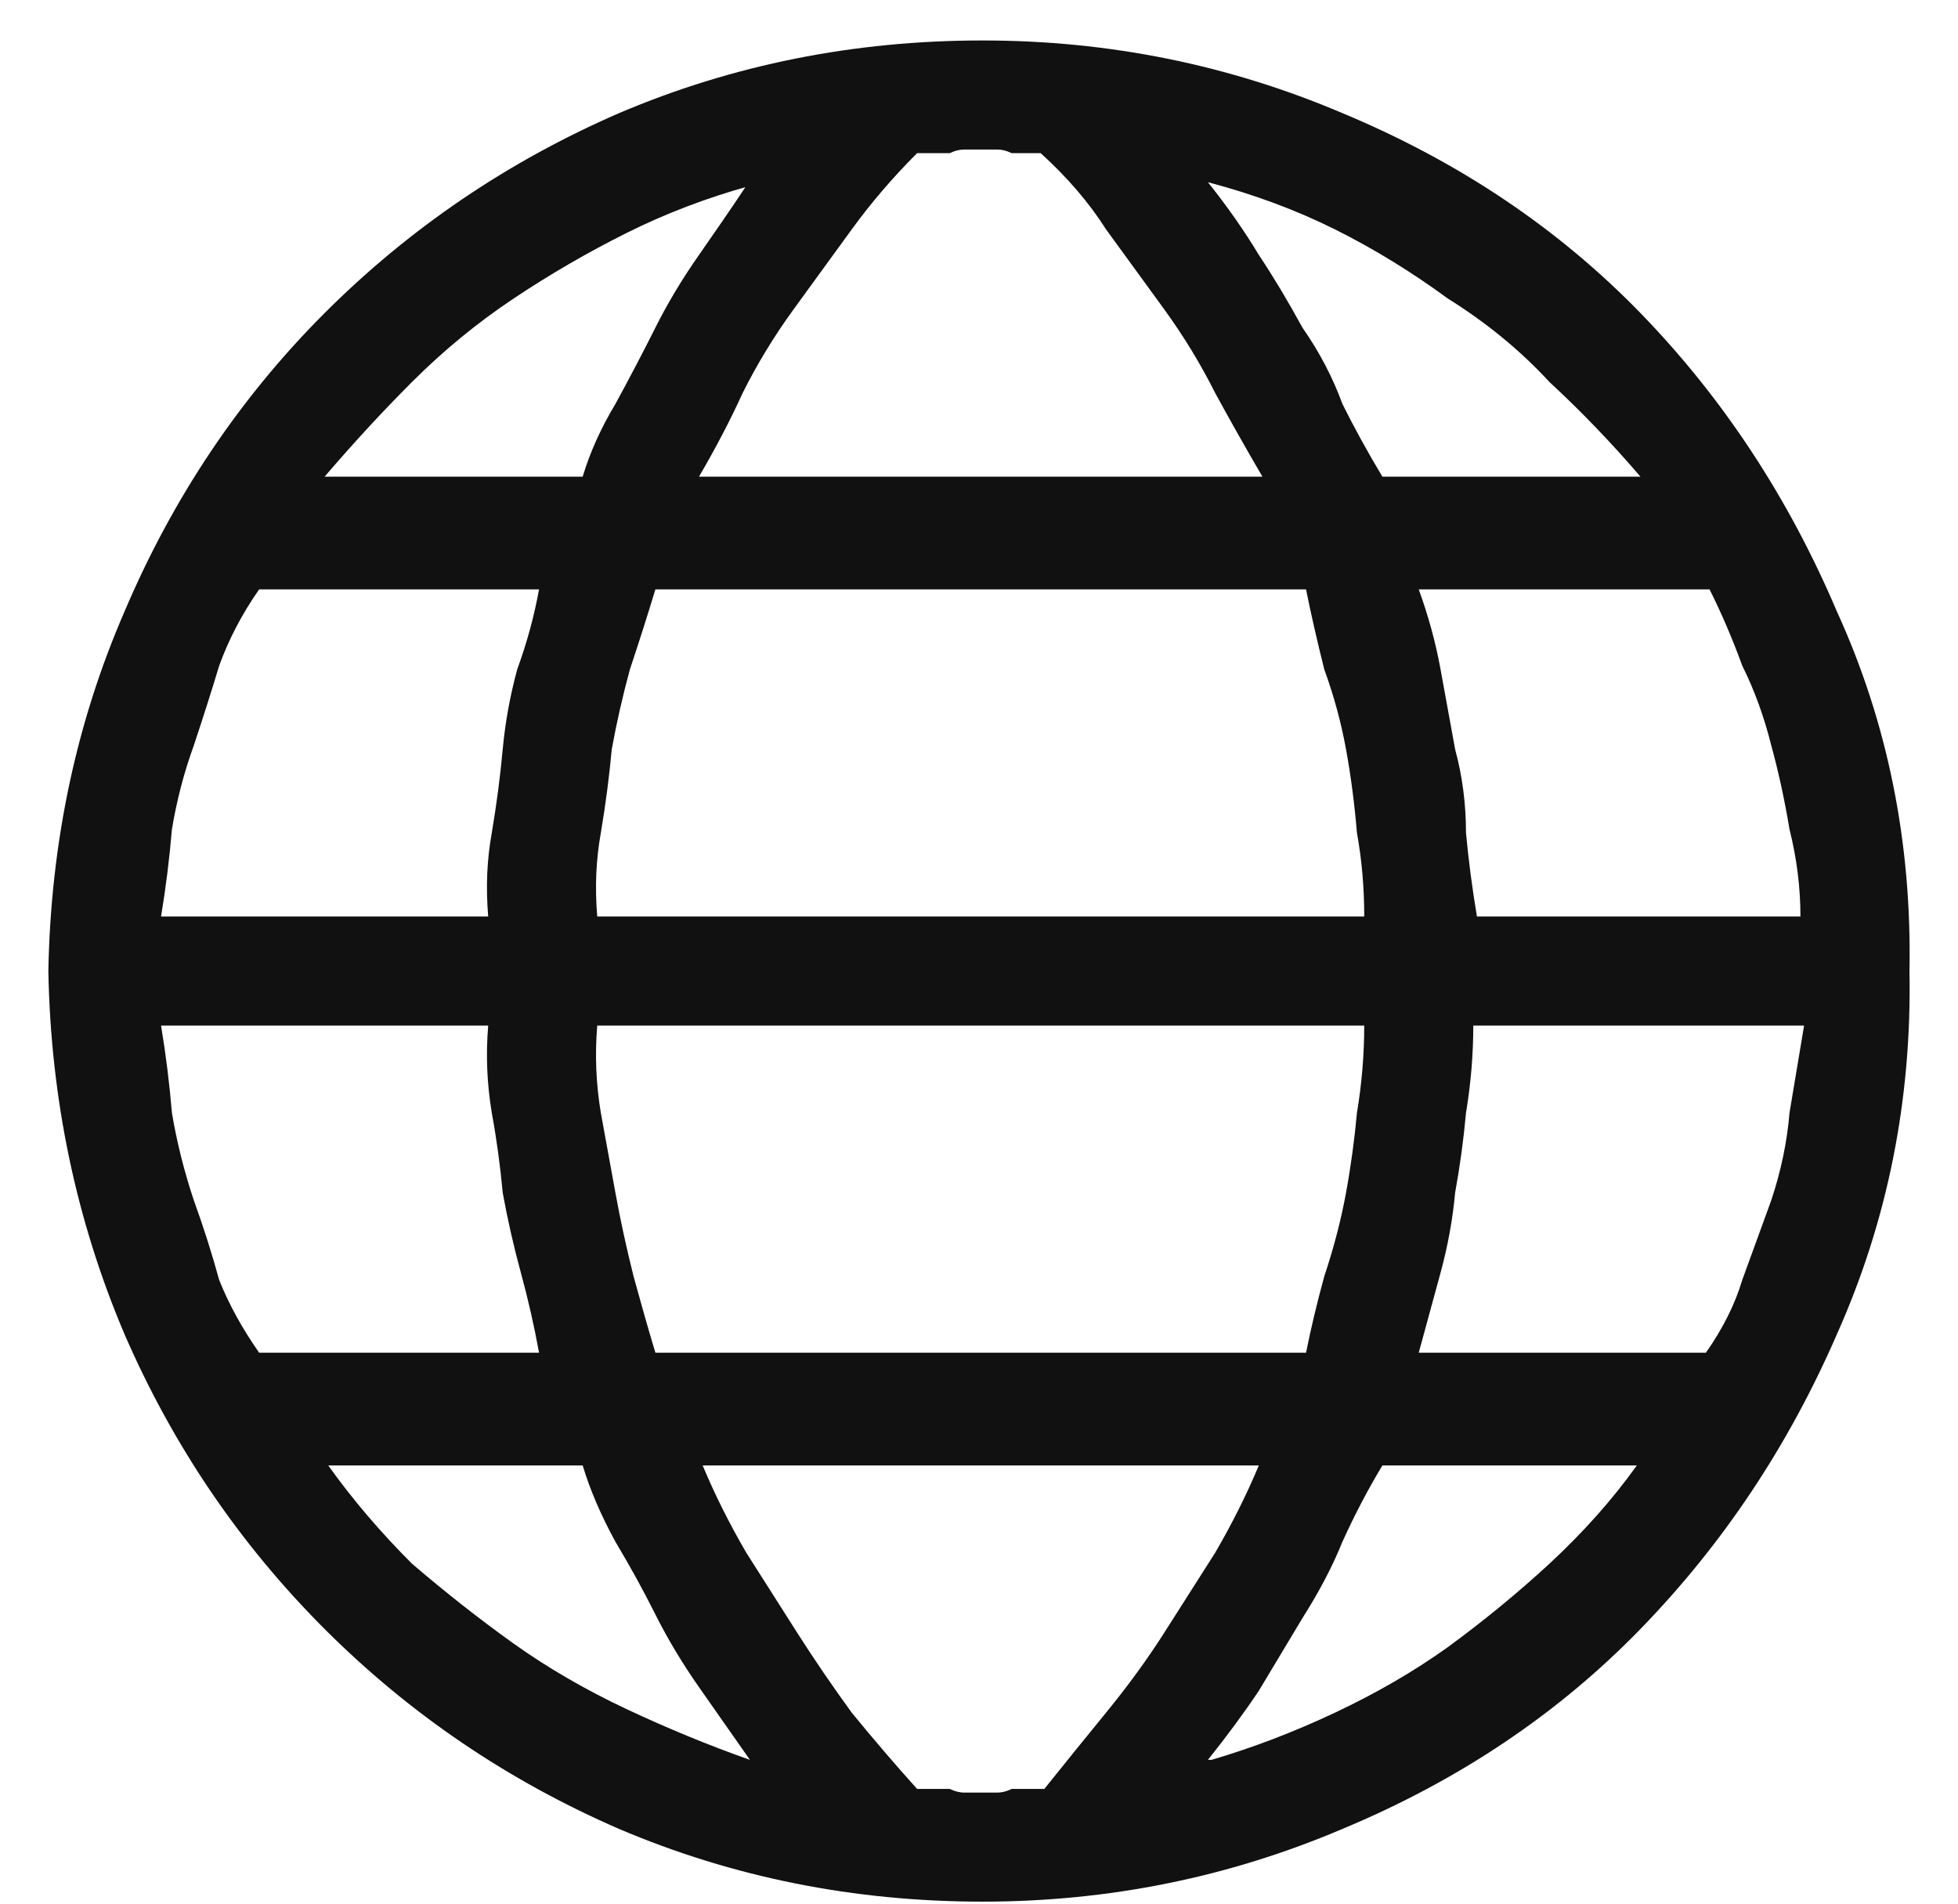 <svg width="36" height="35" viewBox="0 0 36 35" fill="none" xmlns="http://www.w3.org/2000/svg">
<path d="M18.065 0.744C20.382 0.744 22.588 1.189 24.682 2.08C26.82 2.971 28.647 4.197 30.162 5.756C31.677 7.316 32.88 9.143 33.771 11.237C34.707 13.286 35.152 15.492 35.108 17.853C35.152 20.215 34.707 22.442 33.771 24.537C32.88 26.586 31.677 28.391 30.162 29.95C28.647 31.51 26.82 32.735 24.682 33.626C22.588 34.517 20.382 34.963 18.065 34.963C15.704 34.963 13.476 34.517 11.382 33.626C9.332 32.735 7.528 31.51 5.968 29.95C4.409 28.391 3.183 26.586 2.292 24.537C1.401 22.442 0.933 20.215 0.889 17.853C0.933 15.492 1.401 13.286 2.292 11.237C3.183 9.143 4.409 7.316 5.968 5.756C7.528 4.197 9.332 2.971 11.382 2.08C13.476 1.189 15.704 0.744 18.065 0.744ZM2.961 18.856C3.05 19.39 3.116 19.925 3.161 20.46C3.25 20.994 3.384 21.529 3.562 22.064C3.74 22.554 3.896 23.044 4.03 23.534C4.208 23.98 4.453 24.425 4.765 24.871H9.911C9.822 24.381 9.711 23.891 9.577 23.401C9.443 22.91 9.332 22.42 9.243 21.93C9.198 21.44 9.132 20.95 9.042 20.46C8.953 19.925 8.931 19.39 8.976 18.856H2.961ZM8.976 16.851C8.931 16.316 8.953 15.804 9.042 15.313C9.132 14.779 9.198 14.267 9.243 13.776C9.288 13.286 9.377 12.796 9.51 12.306C9.689 11.816 9.822 11.326 9.911 10.836H4.765C4.453 11.281 4.208 11.749 4.03 12.239C3.896 12.685 3.74 13.175 3.562 13.71C3.384 14.2 3.25 14.712 3.161 15.247C3.116 15.781 3.05 16.316 2.961 16.851H8.976ZM12.05 10.836C11.916 11.281 11.76 11.771 11.582 12.306C11.448 12.796 11.337 13.286 11.248 13.776C11.203 14.267 11.137 14.779 11.047 15.313C10.958 15.804 10.936 16.316 10.981 16.851H25.083C25.083 16.316 25.038 15.804 24.949 15.313C24.904 14.779 24.838 14.267 24.748 13.776C24.659 13.286 24.526 12.796 24.348 12.306C24.214 11.771 24.102 11.281 24.013 10.836H12.05ZM10.981 18.856C10.936 19.39 10.958 19.925 11.047 20.46C11.137 20.95 11.226 21.44 11.315 21.93C11.404 22.42 11.515 22.933 11.649 23.467C11.783 23.957 11.916 24.425 12.05 24.871H24.013C24.102 24.425 24.214 23.957 24.348 23.467C24.526 22.933 24.659 22.42 24.748 21.93C24.838 21.44 24.904 20.95 24.949 20.46C25.038 19.925 25.083 19.39 25.083 18.856H10.981ZM27.088 18.856C27.088 19.39 27.043 19.925 26.954 20.46C26.91 20.95 26.843 21.44 26.754 21.93C26.709 22.42 26.62 22.91 26.486 23.401C26.353 23.891 26.219 24.381 26.085 24.871H31.365C31.677 24.425 31.9 23.98 32.033 23.534C32.212 23.044 32.39 22.554 32.568 22.064C32.746 21.529 32.858 20.994 32.902 20.46C32.991 19.925 33.081 19.39 33.17 18.856H27.088ZM27.155 16.851H33.103C33.103 16.316 33.036 15.781 32.902 15.247C32.813 14.712 32.702 14.2 32.568 13.71C32.434 13.175 32.256 12.685 32.033 12.239C31.855 11.749 31.655 11.281 31.432 10.836H26.085C26.263 11.326 26.397 11.816 26.486 12.306C26.575 12.796 26.665 13.286 26.754 13.776C26.887 14.267 26.954 14.779 26.954 15.313C26.999 15.804 27.066 16.316 27.155 16.851ZM30.095 8.764H30.162C29.627 8.14 29.07 7.561 28.491 7.026C27.957 6.447 27.333 5.934 26.62 5.489C25.952 4.999 25.261 4.575 24.548 4.219C23.835 3.863 23.055 3.573 22.209 3.35C22.565 3.796 22.877 4.241 23.145 4.687C23.412 5.088 23.679 5.533 23.947 6.024C24.258 6.469 24.503 6.937 24.682 7.427C24.904 7.873 25.149 8.318 25.417 8.764H30.095ZM19.134 2.816H19.201C19.068 2.816 18.956 2.816 18.867 2.816C18.823 2.816 18.733 2.816 18.6 2.816C18.511 2.771 18.422 2.749 18.332 2.749C18.288 2.749 18.177 2.749 17.998 2.749C17.954 2.749 17.865 2.749 17.731 2.749C17.642 2.749 17.553 2.771 17.464 2.816C17.375 2.816 17.263 2.816 17.129 2.816C17.04 2.816 16.951 2.816 16.862 2.816C16.416 3.261 16.015 3.729 15.659 4.219C15.303 4.709 14.946 5.199 14.59 5.689C14.233 6.18 13.921 6.692 13.654 7.227C13.431 7.717 13.164 8.229 12.852 8.764H23.211C22.899 8.229 22.61 7.717 22.343 7.227C22.075 6.692 21.763 6.18 21.407 5.689C21.05 5.199 20.694 4.709 20.337 4.219C20.026 3.729 19.625 3.261 19.134 2.816ZM13.721 3.417H13.788C12.986 3.64 12.228 3.929 11.515 4.286C10.802 4.642 10.112 5.043 9.443 5.489C8.775 5.934 8.151 6.447 7.572 7.026C7.037 7.561 6.503 8.14 5.968 8.764H10.713C10.847 8.318 11.047 7.873 11.315 7.427C11.582 6.937 11.827 6.469 12.05 6.024C12.273 5.578 12.54 5.132 12.852 4.687C13.164 4.241 13.454 3.818 13.721 3.417ZM5.968 26.943H6.035C6.48 27.567 6.993 28.168 7.572 28.747C8.196 29.282 8.82 29.772 9.443 30.218C10.067 30.663 10.758 31.064 11.515 31.421C12.273 31.777 13.03 32.089 13.788 32.356C13.476 31.911 13.164 31.465 12.852 31.02C12.54 30.574 12.273 30.128 12.05 29.683C11.827 29.237 11.582 28.792 11.315 28.346C11.047 27.856 10.847 27.388 10.713 26.943H5.968ZM16.862 32.891H16.929C16.974 32.891 17.04 32.891 17.129 32.891C17.263 32.891 17.375 32.891 17.464 32.891C17.553 32.935 17.642 32.958 17.731 32.958C17.865 32.958 17.954 32.958 17.998 32.958C18.177 32.958 18.288 32.958 18.332 32.958C18.422 32.958 18.511 32.935 18.6 32.891C18.733 32.891 18.823 32.891 18.867 32.891C18.956 32.891 19.068 32.891 19.201 32.891C19.558 32.445 19.936 31.978 20.337 31.487C20.738 30.997 21.095 30.507 21.407 30.017C21.719 29.527 22.031 29.037 22.343 28.547C22.654 28.012 22.922 27.477 23.145 26.943H12.919C13.142 27.477 13.409 28.012 13.721 28.547C14.033 29.037 14.345 29.527 14.656 30.017C14.968 30.507 15.303 30.997 15.659 31.487C16.06 31.978 16.461 32.445 16.862 32.891ZM22.209 32.356H22.276C23.033 32.133 23.791 31.844 24.548 31.487C25.305 31.131 25.996 30.73 26.62 30.284C27.288 29.794 27.912 29.282 28.491 28.747C29.115 28.168 29.65 27.567 30.095 26.943H25.417C25.149 27.388 24.904 27.856 24.682 28.346C24.503 28.792 24.258 29.26 23.947 29.75C23.679 30.195 23.412 30.641 23.145 31.086C22.877 31.487 22.565 31.911 22.209 32.356Z" fill="#111111"/>
</svg>
